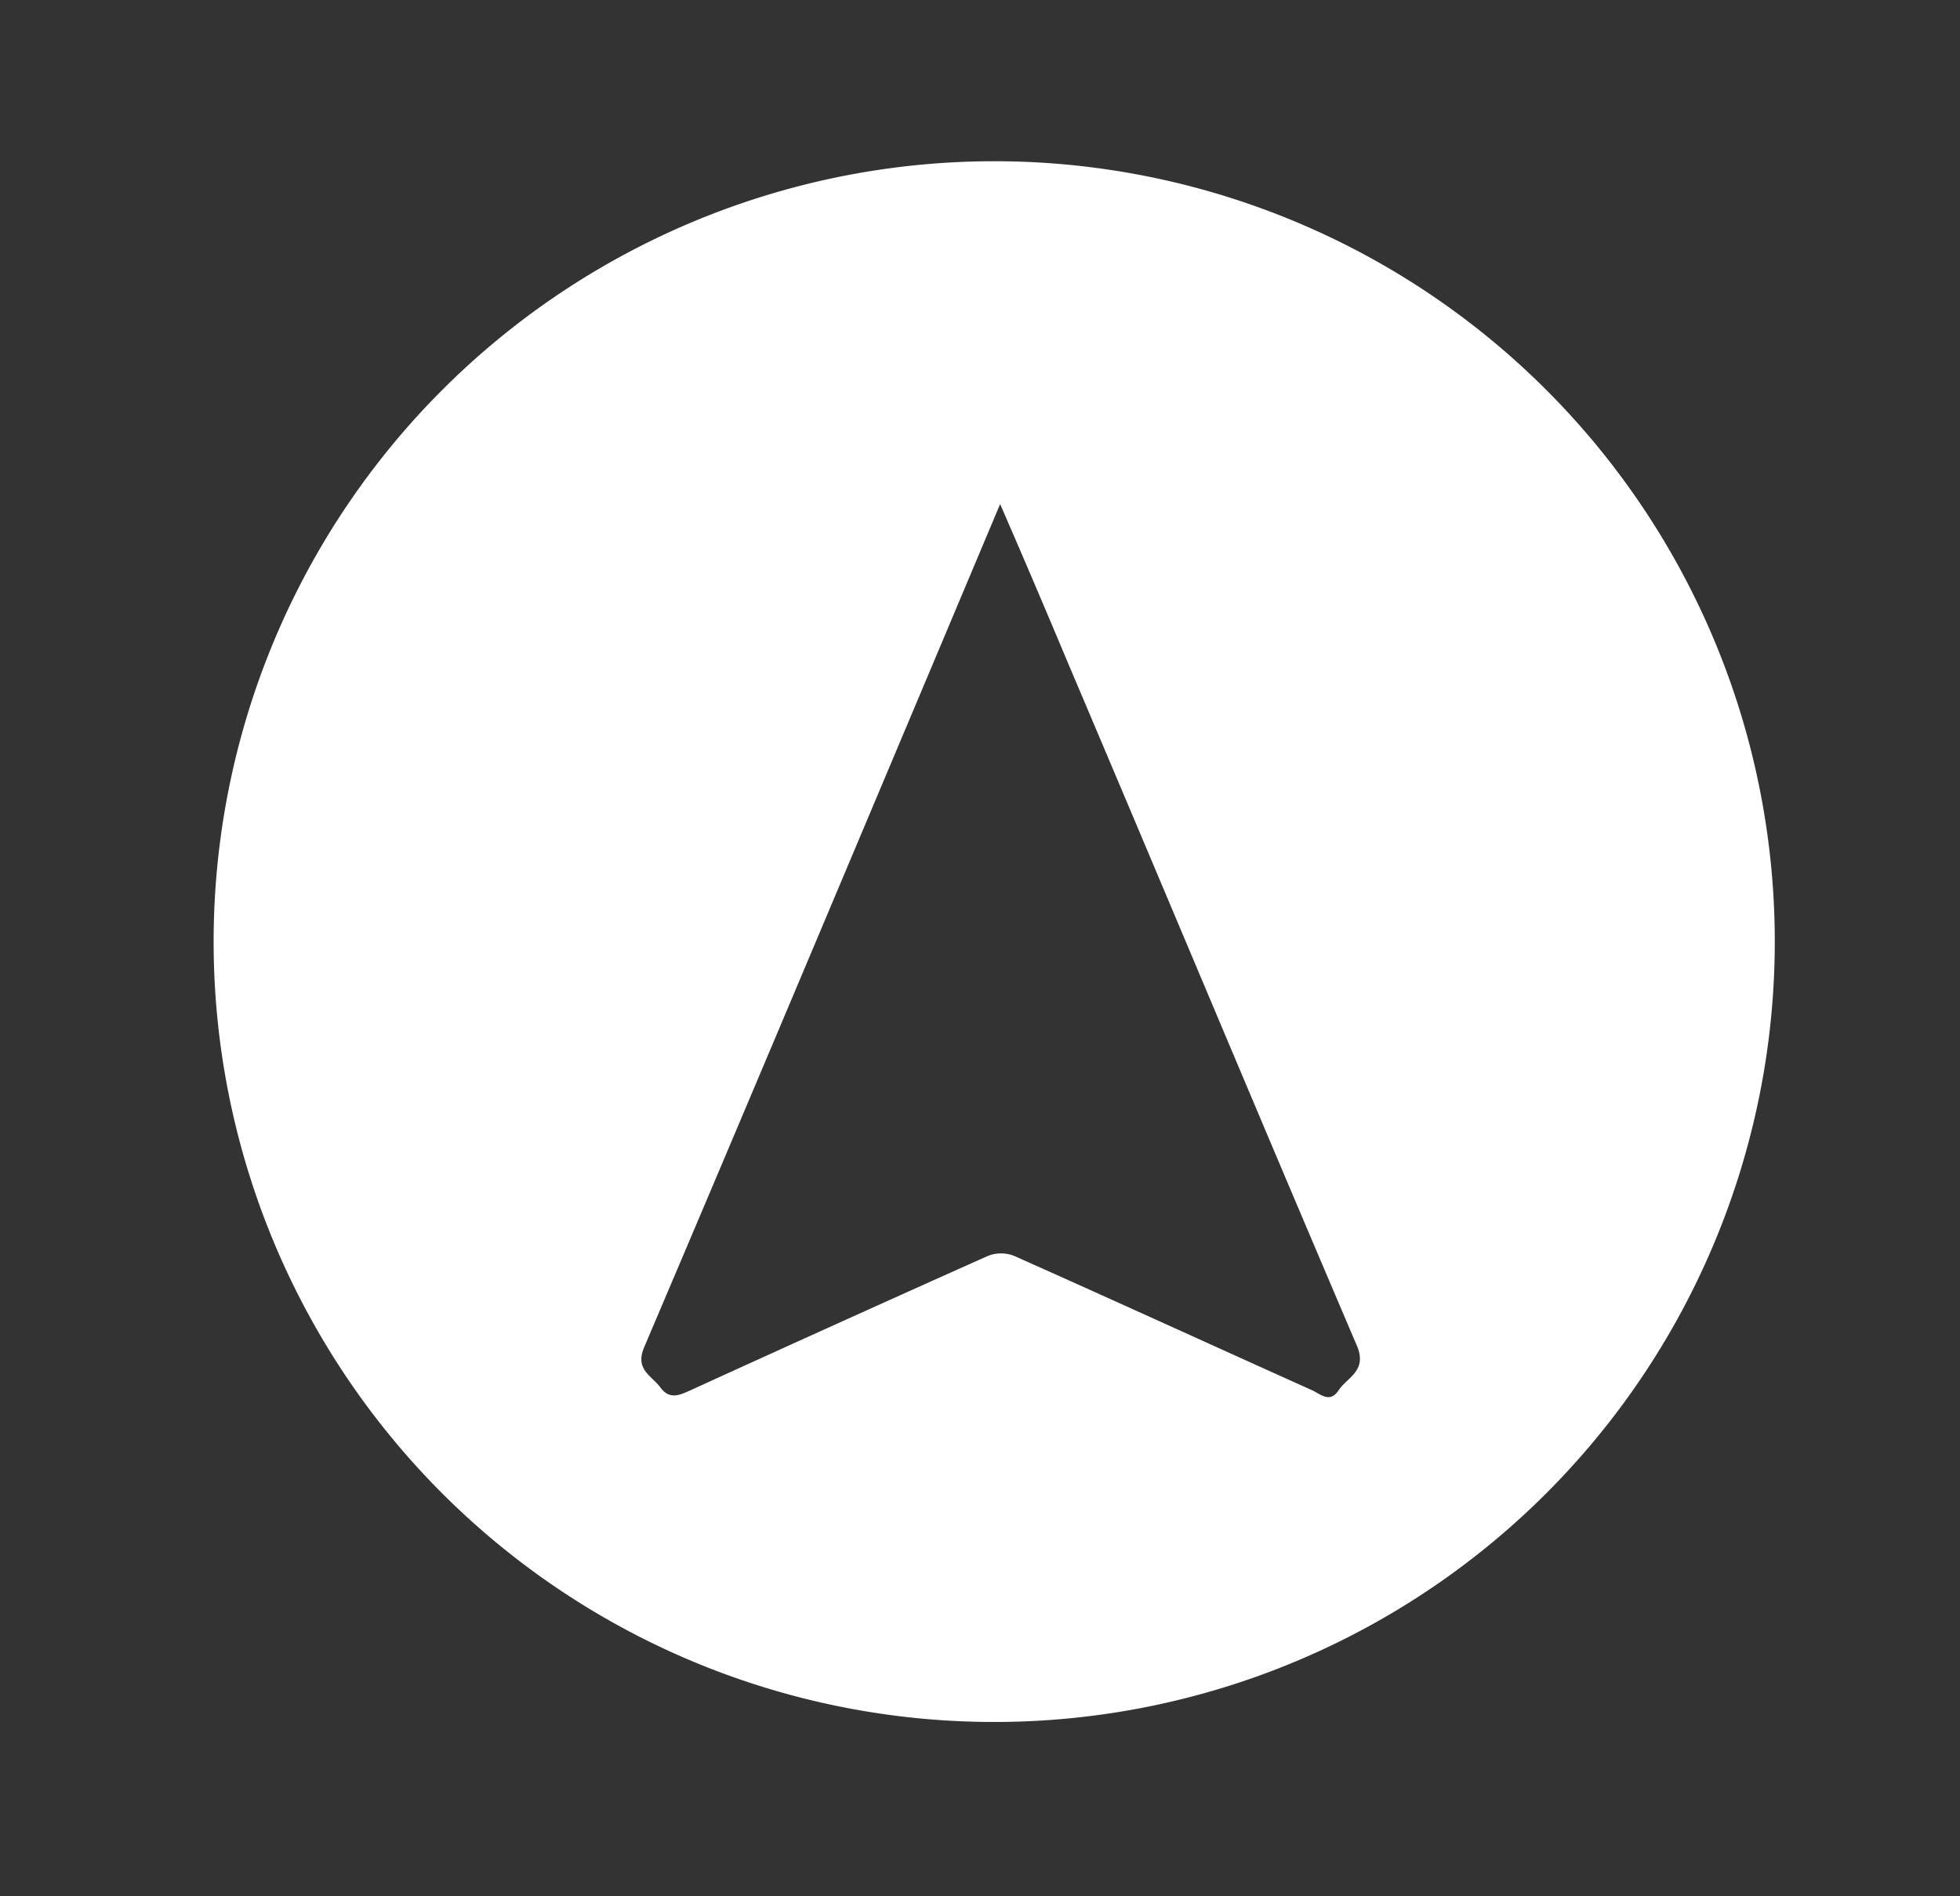 <svg id="Layer_1" data-name="Layer 1" xmlns="http://www.w3.org/2000/svg" viewBox="0 0 74.5 72.1"><rect x="0" y="0" width="74.5" height="72.1" fill="#333333" stroke="none"/><defs><style>.cls-1{fill:#fff;}</style></defs><title>icon_direccion</title><path class="cls-1" d="M37.86,6.13A29.67,29.67,0,1,1,8.12,35.78,29.68,29.68,0,0,1,37.86,6.13Zm.17,13L35.4,25.38C31.77,34,28.15,42.61,24.49,51.21c-.37.86.27,1.08.61,1.54s.7.31,1.12.12q5.65-2.58,11.33-5.12a1.36,1.36,0,0,1,1,0c3.79,1.69,7.55,3.41,11.33,5.11.32.15.67.5,1,0s1.11-.74.69-1.71c-3.69-8.64-7.31-17.31-11-26C39.77,23.24,38.94,21.29,38,19.13Z"/></svg>